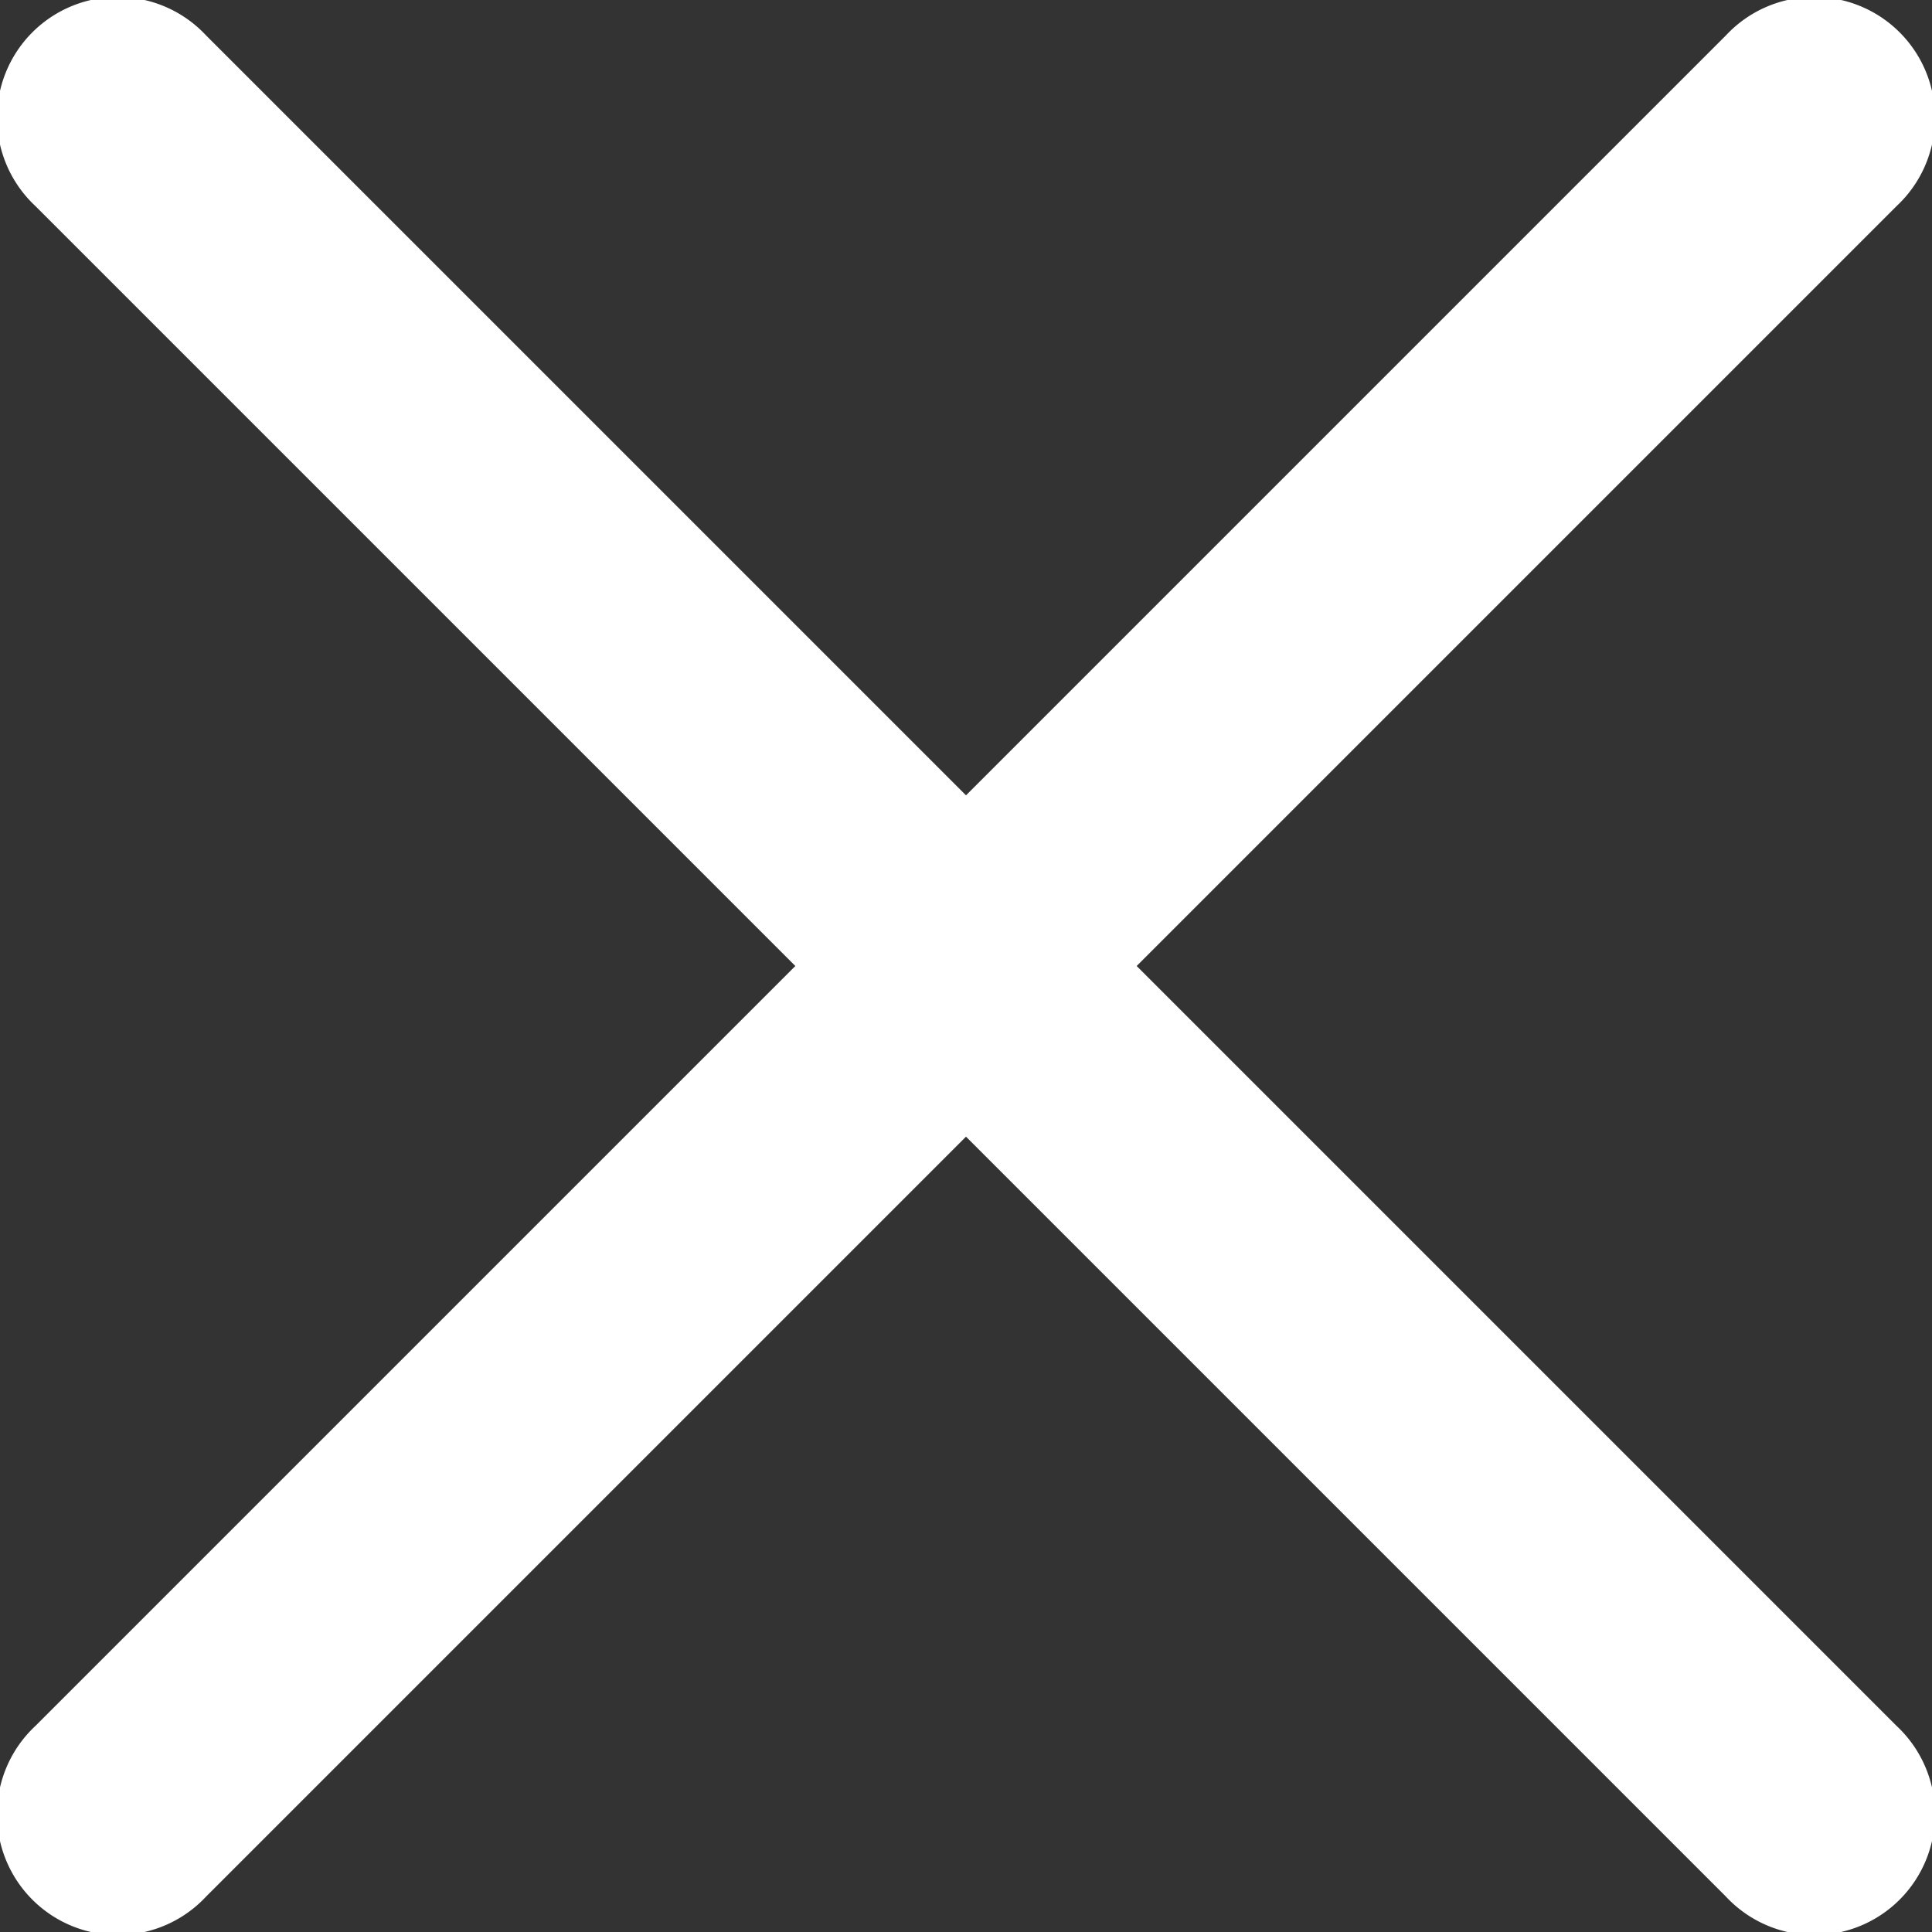 <svg xmlns="http://www.w3.org/2000/svg" fill="none" viewBox="0 0 24 24"><rect x="0" y="0" width="24" height="24" fill="#333333" stroke="none"/><g clip-path="url(#a)"><path fill="#fff" d="m14.12 12 9.44-9.44A1.5 1.5 0 1 0 21.44.44L12 9.88 2.56.44A1.5 1.5 0 1 0 .44 2.56L9.88 12 .44 21.44a1.5 1.5 0 1 0 2.12 2.12L12 14.12l9.44 9.44a1.5 1.5 0 1 0 2.12-2.12L14.12 12Z"/></g><defs><clipPath id="a"><path fill="#fff" d="M0 0h24v24H0z"/></clipPath></defs></svg>
